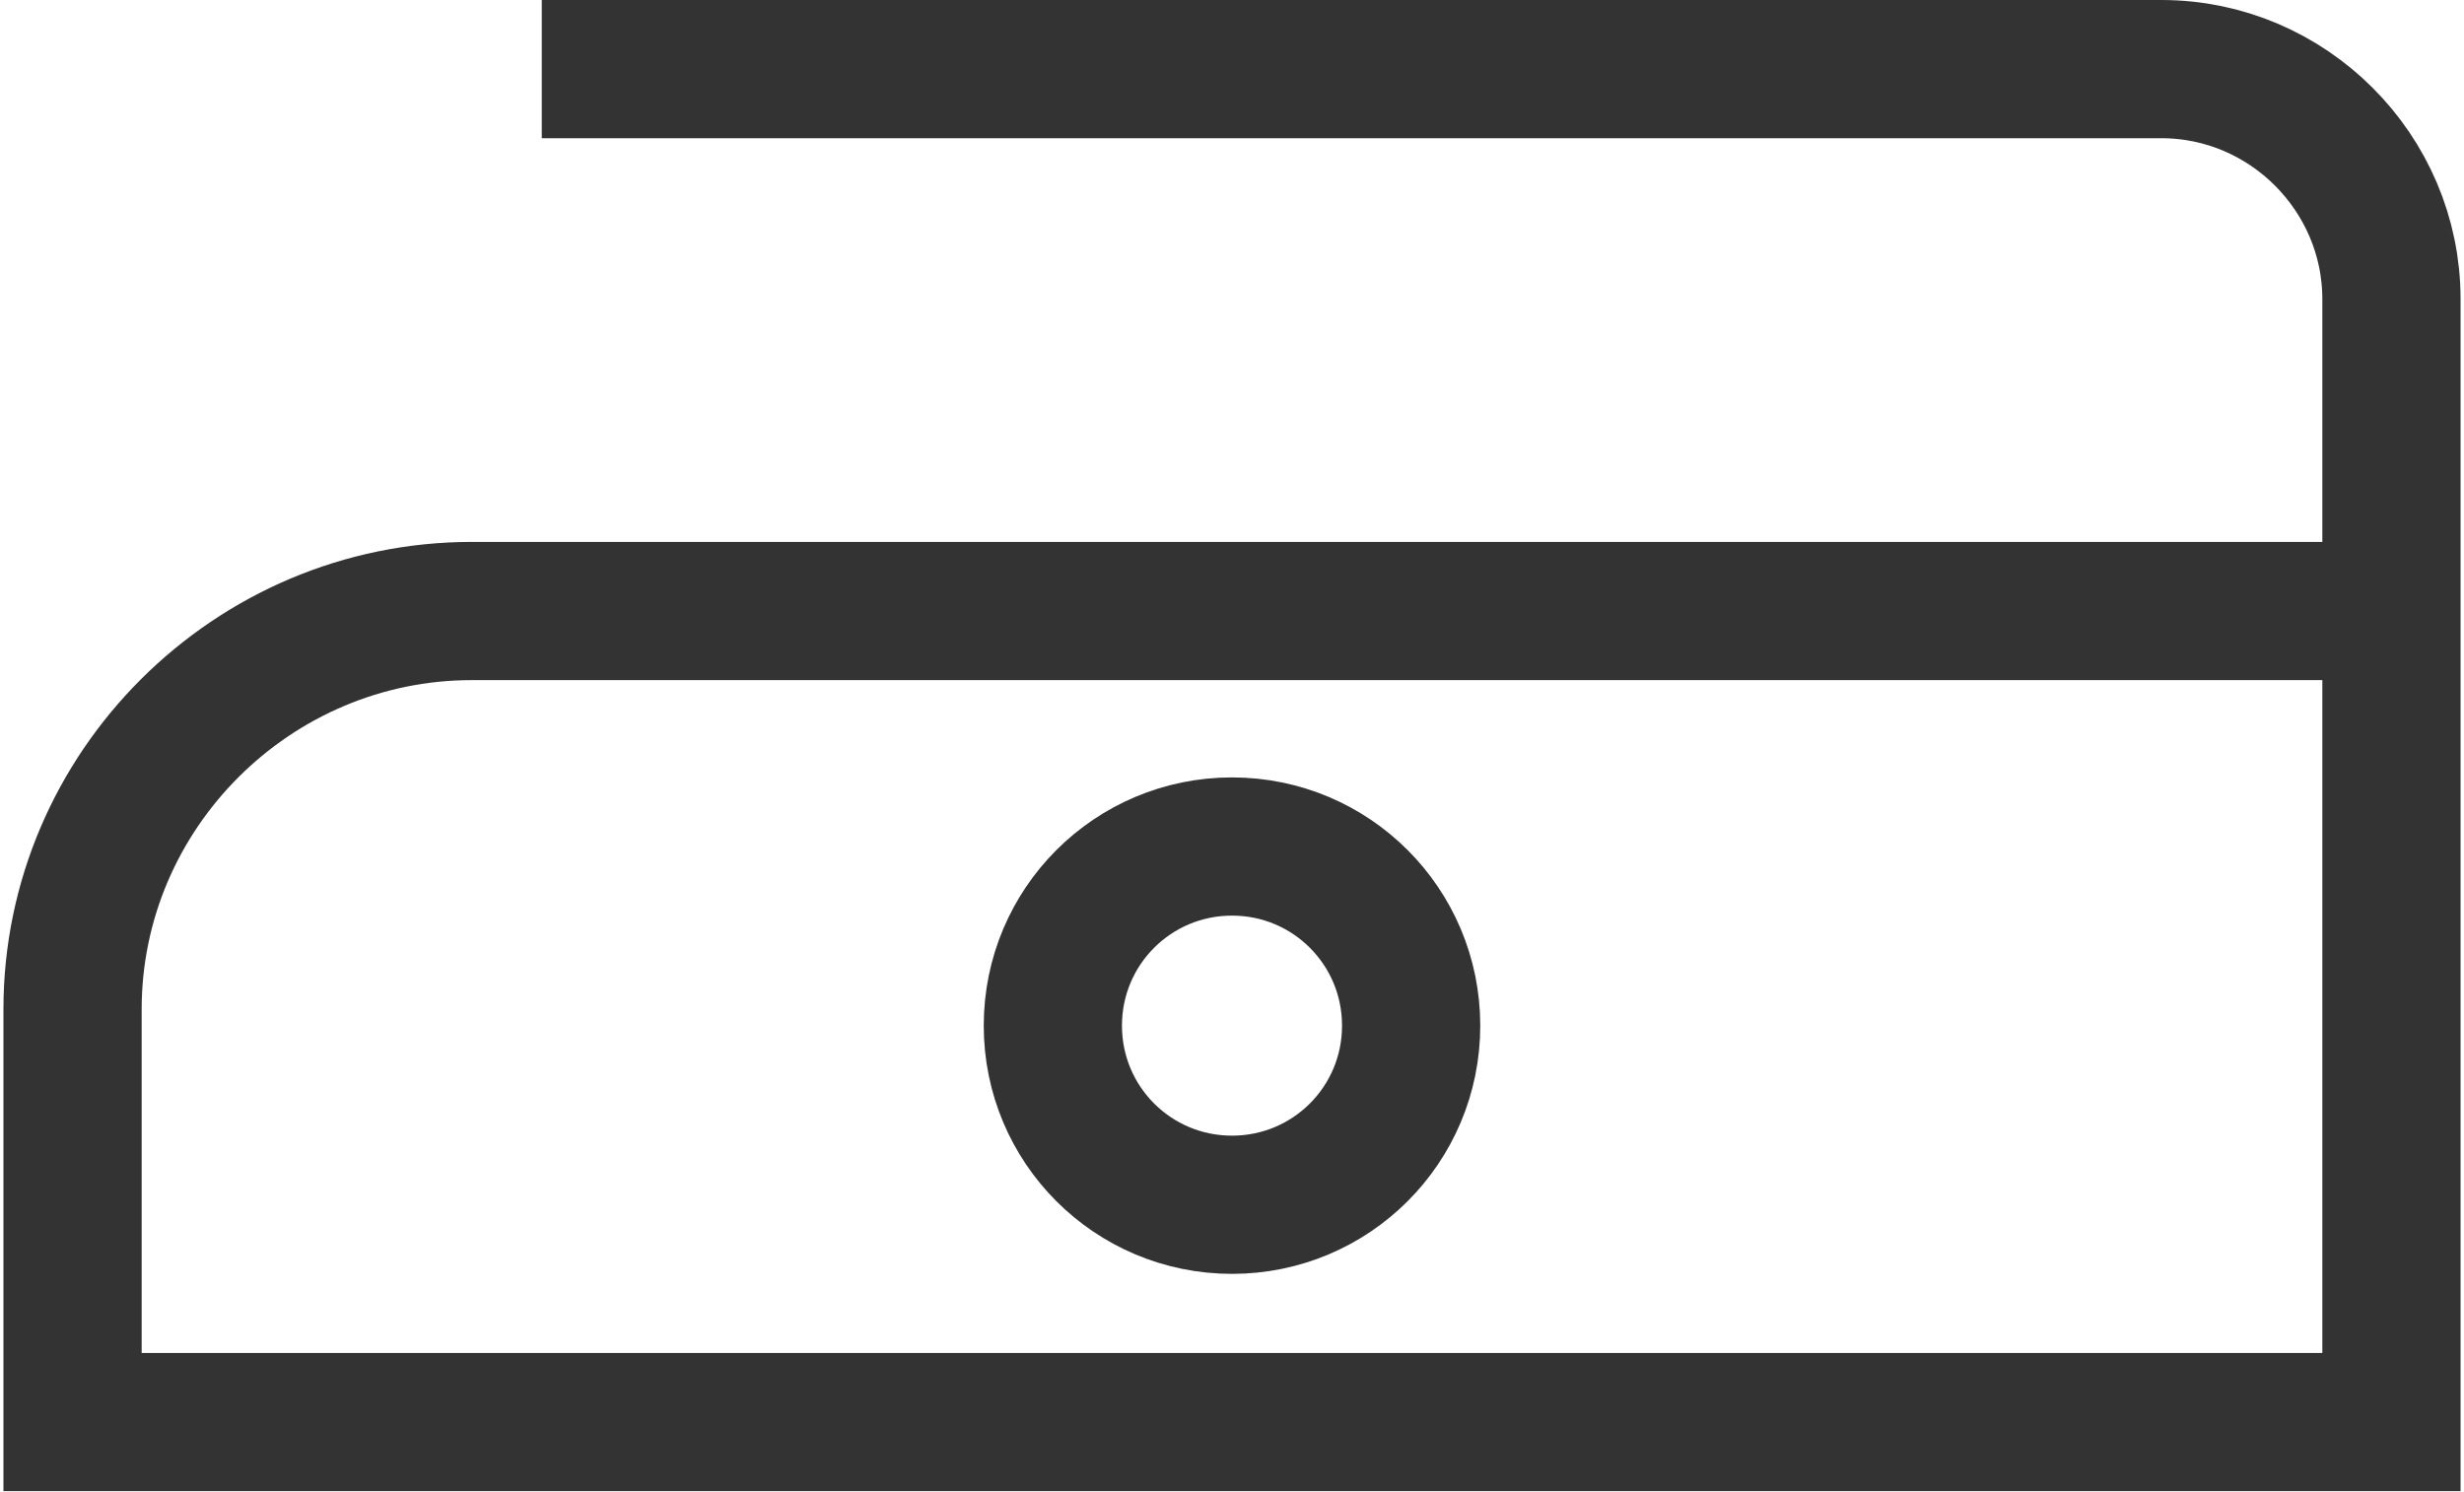 <?xml version="1.0" encoding="UTF-8"?>
<!DOCTYPE svg PUBLIC "-//W3C//DTD SVG 1.1//EN" "http://www.w3.org/Graphics/SVG/1.1/DTD/svg11.dtd">
<!-- Creator: CorelDRAW 2019 (64-Bit) -->
<svg xmlns="http://www.w3.org/2000/svg" xml:space="preserve" width="284px" height="172px" version="1.1" style="shape-rendering:geometricPrecision; text-rendering:geometricPrecision; image-rendering:optimizeQuality; fill-rule:evenodd; clip-rule:evenodd"
viewBox="0 0 27.02 16.41"
 xmlns:xlink="http://www.w3.org/1999/xlink">
 <defs>
  <style type="text/css">
   <![CDATA[
    .str0 {stroke:#333333;stroke-width:1.52;stroke-miterlimit:22.926}
    .str1 {stroke:#333333;stroke-width:1.52;stroke-linecap:round;stroke-linejoin:round;stroke-miterlimit:22.926}
    .fil0 {fill:none}
   ]]>
  </style>
 </defs>
 <g id="Слой_x0020_2">
  <g id="_1897171966976">
   <path class="fil0 str0" d="M5.92 0.76l17.81 0c1.39,0 2.53,1.14 2.53,2.53l0 3.43m-21.11 0l21.11 0 0 8.92 -25.5 0 0 -4.54c0,-2.41 1.98,-4.38 4.39,-4.38z"/>
   <path class="fil0 str1" d="M13.51 9.31c1.09,0 1.97,0.88 1.97,1.97 0,1.09 -0.88,1.97 -1.97,1.97 -1.09,0 -1.97,-0.88 -1.97,-1.97 0,-1.09 0.88,-1.97 1.97,-1.97z"/>
  </g>
 </g>
</svg>
